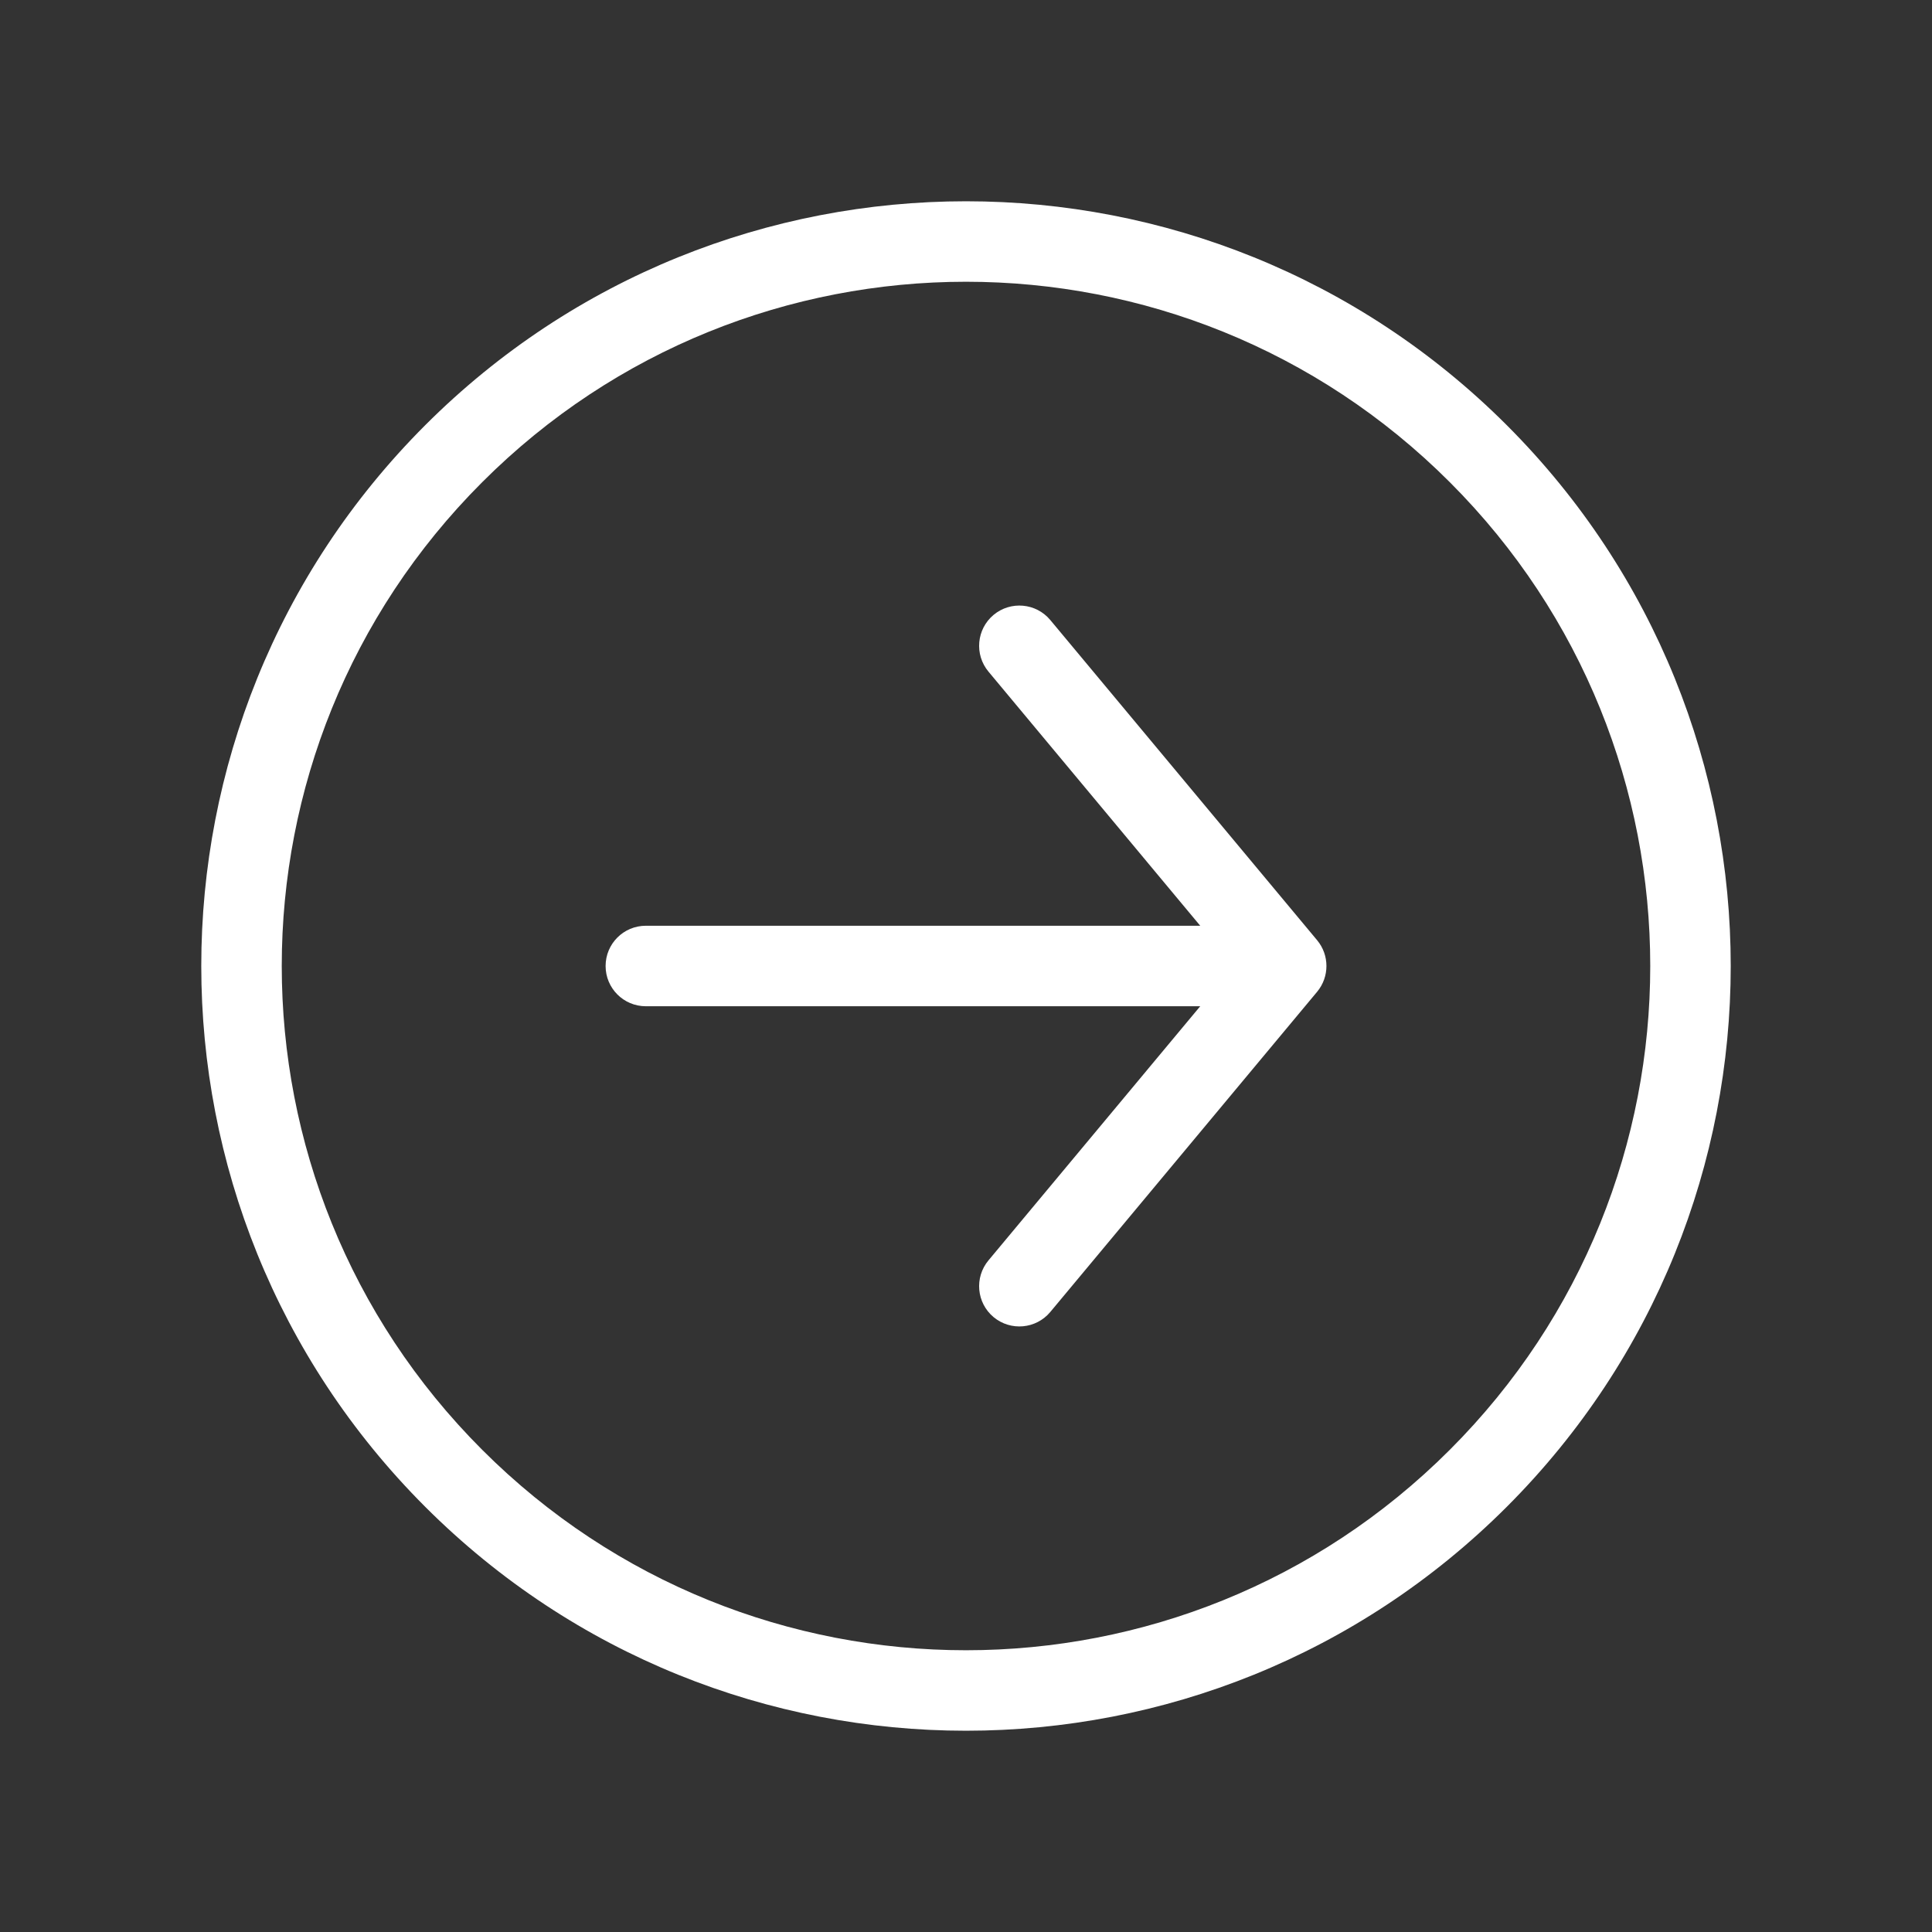 <?xml version="1.0" encoding="UTF-8"?> <svg xmlns="http://www.w3.org/2000/svg" width="24" height="24" viewBox="0 0 24 24" fill="none"><rect x="0" y="0" width="24" height="24" fill="#333333" stroke="none"/><path d="M13.047 7.702C12.87 7.49 12.555 7.462 12.343 7.638C12.131 7.815 12.102 8.13 12.279 8.343L13.047 7.702ZM15.977 12L16.362 12.32C16.516 12.135 16.516 11.865 16.362 11.68L15.977 12ZM12.279 15.657C12.102 15.87 12.131 16.185 12.343 16.362C12.555 16.538 12.87 16.51 13.047 16.298L12.279 15.657ZM8.023 11.5C7.746 11.5 7.523 11.724 7.523 12C7.523 12.276 7.746 12.5 8.023 12.5L8.023 11.5ZM12.279 8.343L15.593 12.32L16.362 11.68L13.047 7.702L12.279 8.343ZM15.593 11.68L12.279 15.657L13.047 16.298L16.362 12.32L15.593 11.68ZM15.977 11.5L8.023 11.5L8.023 12.5L15.977 12.5L15.977 11.5ZM18.01 5.99C21.33 9.309 21.33 14.691 18.01 18.01L18.718 18.718C22.427 15.008 22.427 8.992 18.718 5.282L18.01 5.99ZM18.01 18.01C14.691 21.33 9.309 21.33 5.99 18.01L5.282 18.718C8.992 22.427 15.008 22.427 18.718 18.718L18.01 18.01ZM5.99 18.01C2.67 14.691 2.67 9.309 5.99 5.99L5.282 5.282C1.573 8.992 1.573 15.008 5.282 18.718L5.99 18.01ZM5.99 5.99C9.309 2.67 14.691 2.67 18.01 5.99L18.718 5.282C15.008 1.573 8.992 1.573 5.282 5.282L5.99 5.99Z" fill="white"></path></svg> 